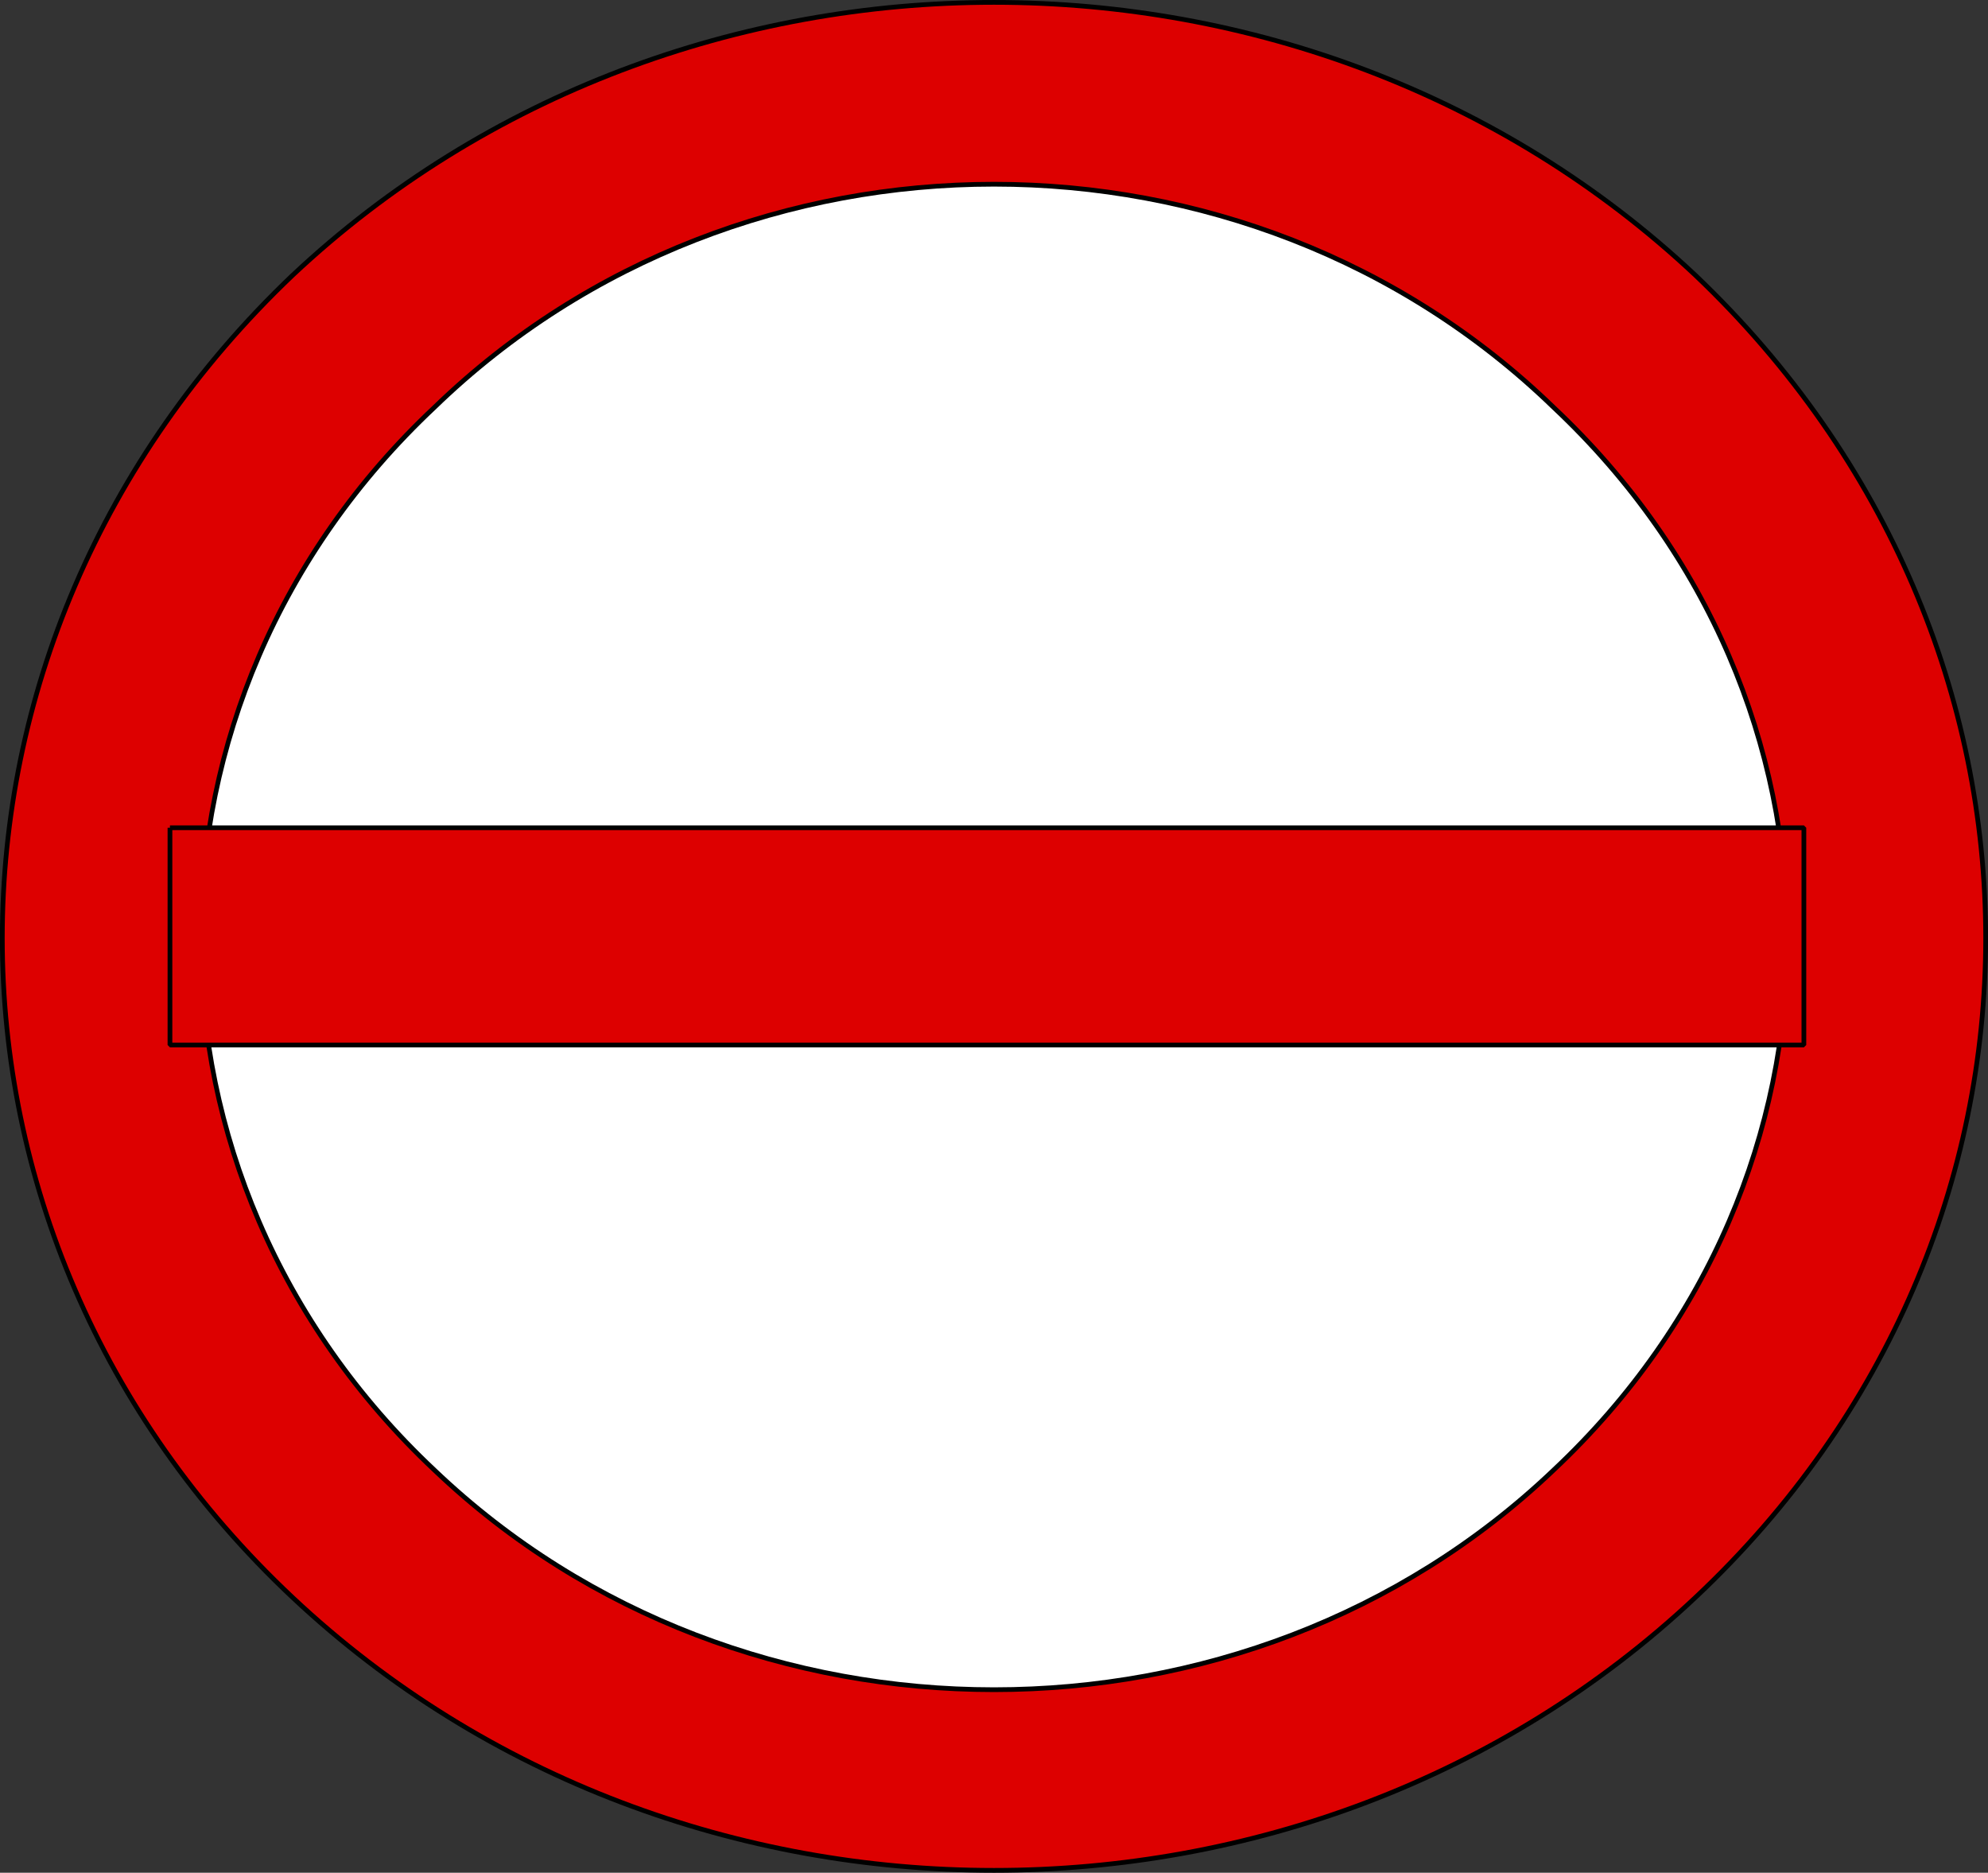 <svg xmlns="http://www.w3.org/2000/svg" width="420.979" height="396.506" version="1.2"><rect width="100%" height="100%" fill="#333333" stroke="none"/><g fill="none" fill-rule="evenodd" stroke="#000" stroke-linejoin="bevel" font-family="'Sans Serif'" font-size="12.5" font-weight="400"><path fill="#d00" d="M358.99 338.253c-82 77-215 77-297 0s-82-202 0-280c82-77 215-77 297 0 82 78 82 203 0 280" vector-effect="non-scaling-stroke"/><path fill="#fff" d="M328.99 311.253c-65 62-172 62-237 0-66-62-66-163 0-225 65-63 172-63 237 0 66 62 66 163 0 225" vector-effect="non-scaling-stroke"/><path fill="#d00" d="M35.99 175.253h346v46h-346v-46" vector-effect="non-scaling-stroke"/></g></svg>
